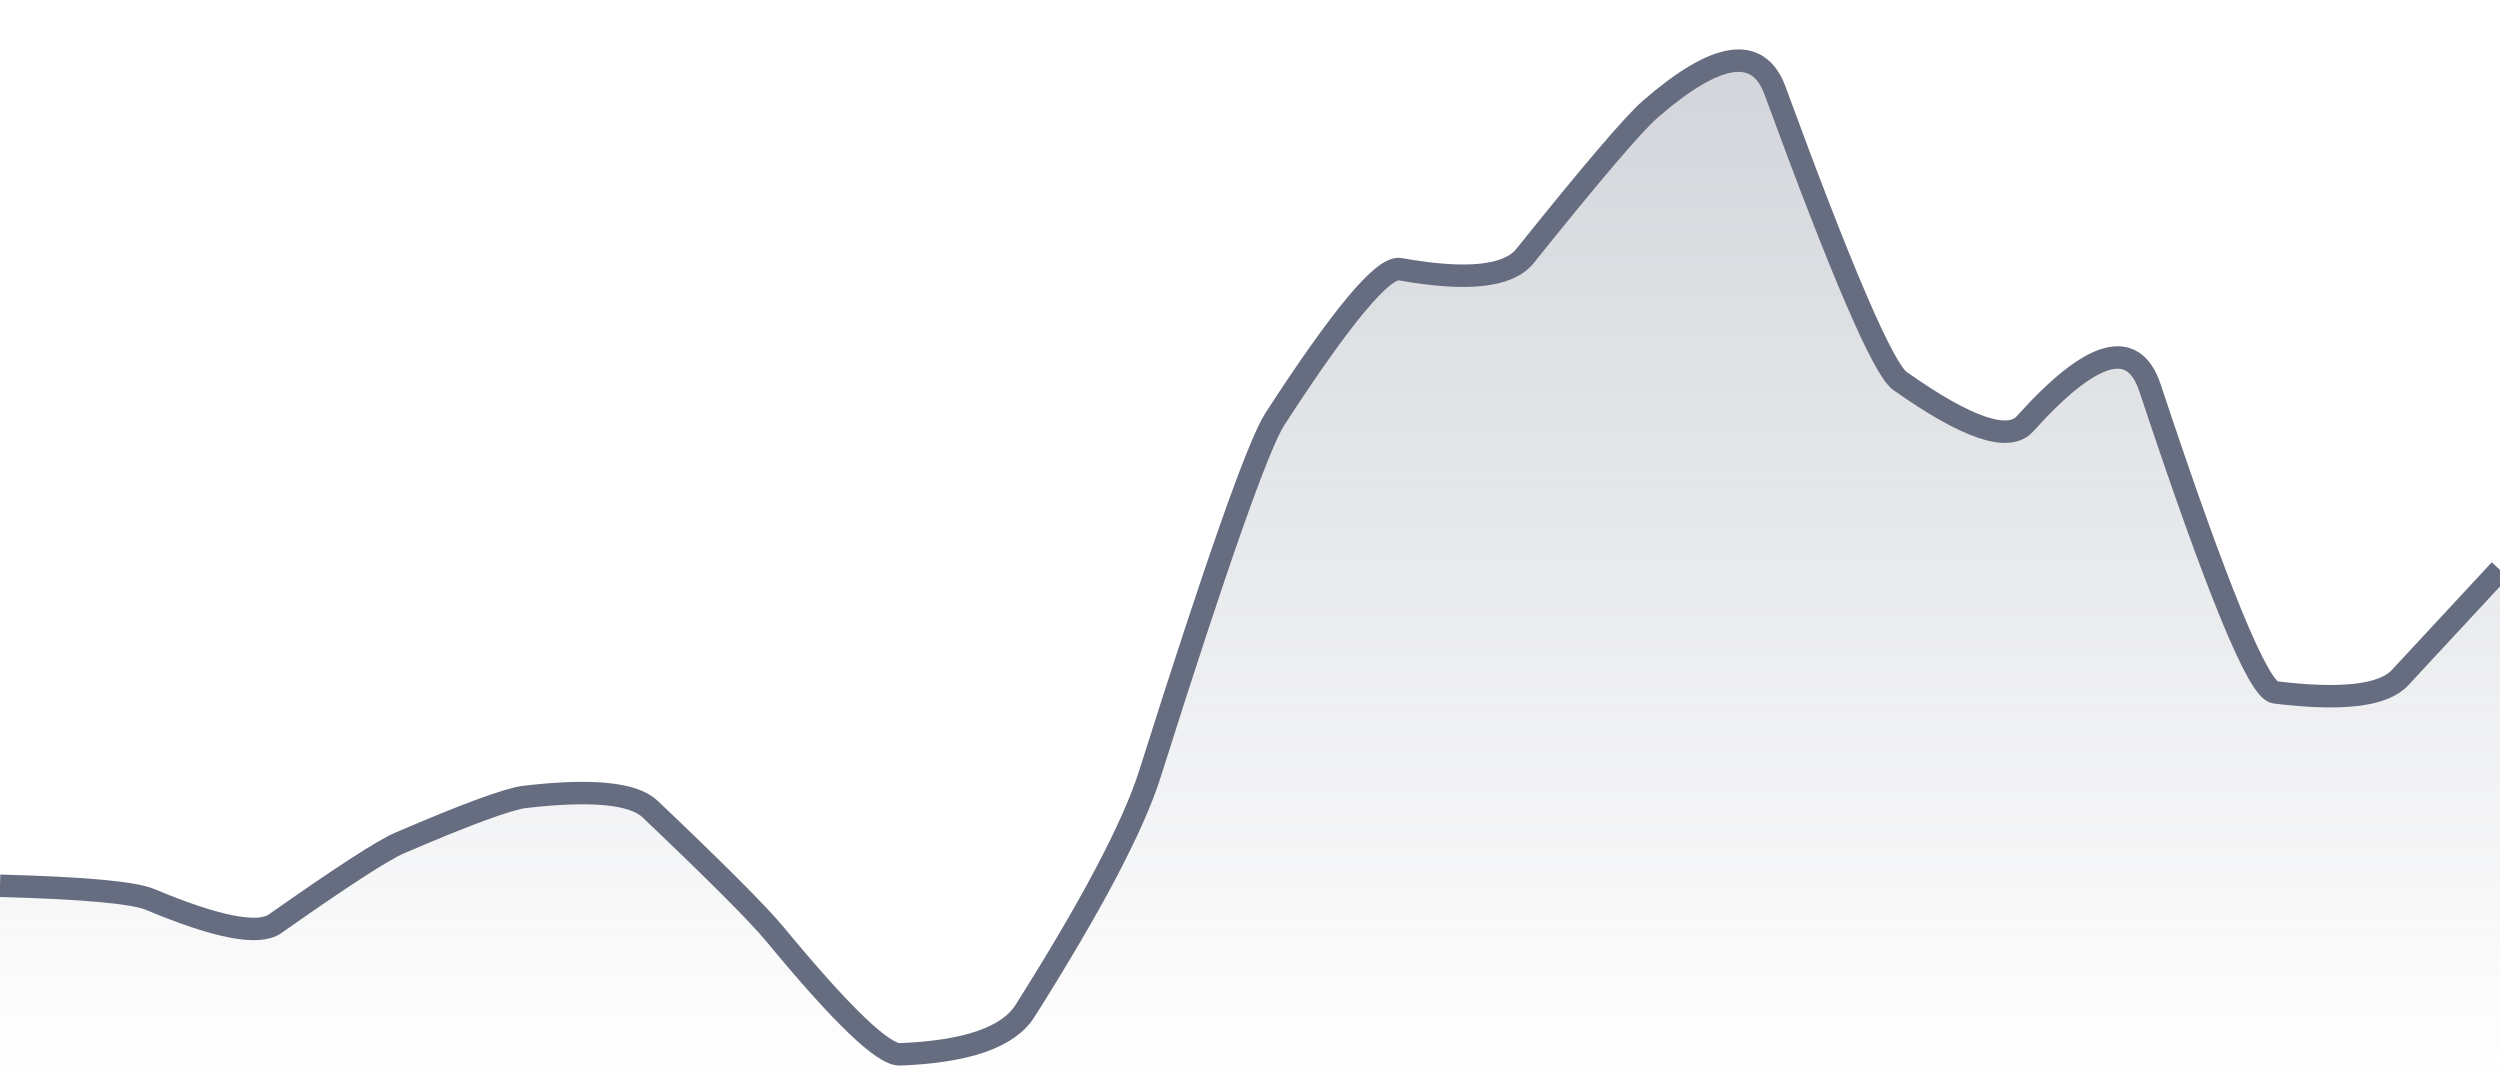 <svg xmlns="http://www.w3.org/2000/svg" viewBox="0 0 167 72" width="167" height="72">
  <defs>
    <linearGradient id="gradient" x1="0" y1="0" x2="0" y2="1">
      <stop offset="0%" stop-color="#666D80" stop-opacity="0.3" />
      <stop offset="100%" stop-color="#666D80" stop-opacity="0" />
    </linearGradient>
  </defs>
  <path d="M 0,59.17 Q 8.35,59.39 10.02,60.08 Q 16.7,62.88 18.37,61.71 Q 25.05,57.01 26.72,56.3 Q 33.4,53.43 35.07,53.23 Q 41.75,52.46 43.42,54.04 Q 50.1,60.39 51.77,62.41 Q 58.45,70.5 60.12,70.43 Q 66.8,70.17 68.47,67.53 Q 75.15,56.96 76.82,51.68 Q 83.5,30.55 85.17,27.98 Q 91.85,17.68 93.52,17.98 Q 100.2,19.18 101.87,17.1 Q 108.55,8.77 110.22,7.31 Q 116.9,1.5 118.57,6.05 Q 125.25,24.27 126.92,25.45 Q 133.6,30.17 135.27,28.31 Q 141.95,20.88 143.62,25.91 Q 150.3,46.04 151.97,46.25 Q 158.65,47.07 160.32,45.27 T 167,38.07 L 167,72 L 0,72 Z" fill="url(#gradient)" />
  <path d="M 0,59.17 Q 8.35,59.39 10.02,60.08 Q 16.7,62.88 18.37,61.71 Q 25.05,57.01 26.72,56.3 Q 33.4,53.43 35.07,53.23 Q 41.75,52.46 43.42,54.04 Q 50.1,60.39 51.77,62.41 Q 58.45,70.5 60.12,70.43 Q 66.8,70.17 68.47,67.53 Q 75.15,56.96 76.82,51.68 Q 83.5,30.55 85.17,27.98 Q 91.85,17.68 93.52,17.98 Q 100.2,19.18 101.87,17.1 Q 108.55,8.77 110.22,7.31 Q 116.9,1.5 118.57,6.05 Q 125.25,24.27 126.92,25.45 Q 133.6,30.17 135.27,28.31 Q 141.95,20.88 143.62,25.91 Q 150.3,46.04 151.97,46.25 Q 158.65,47.07 160.32,45.27 T 167,38.07" fill="none" stroke="#666D80" stroke-width="1.5" />
</svg>